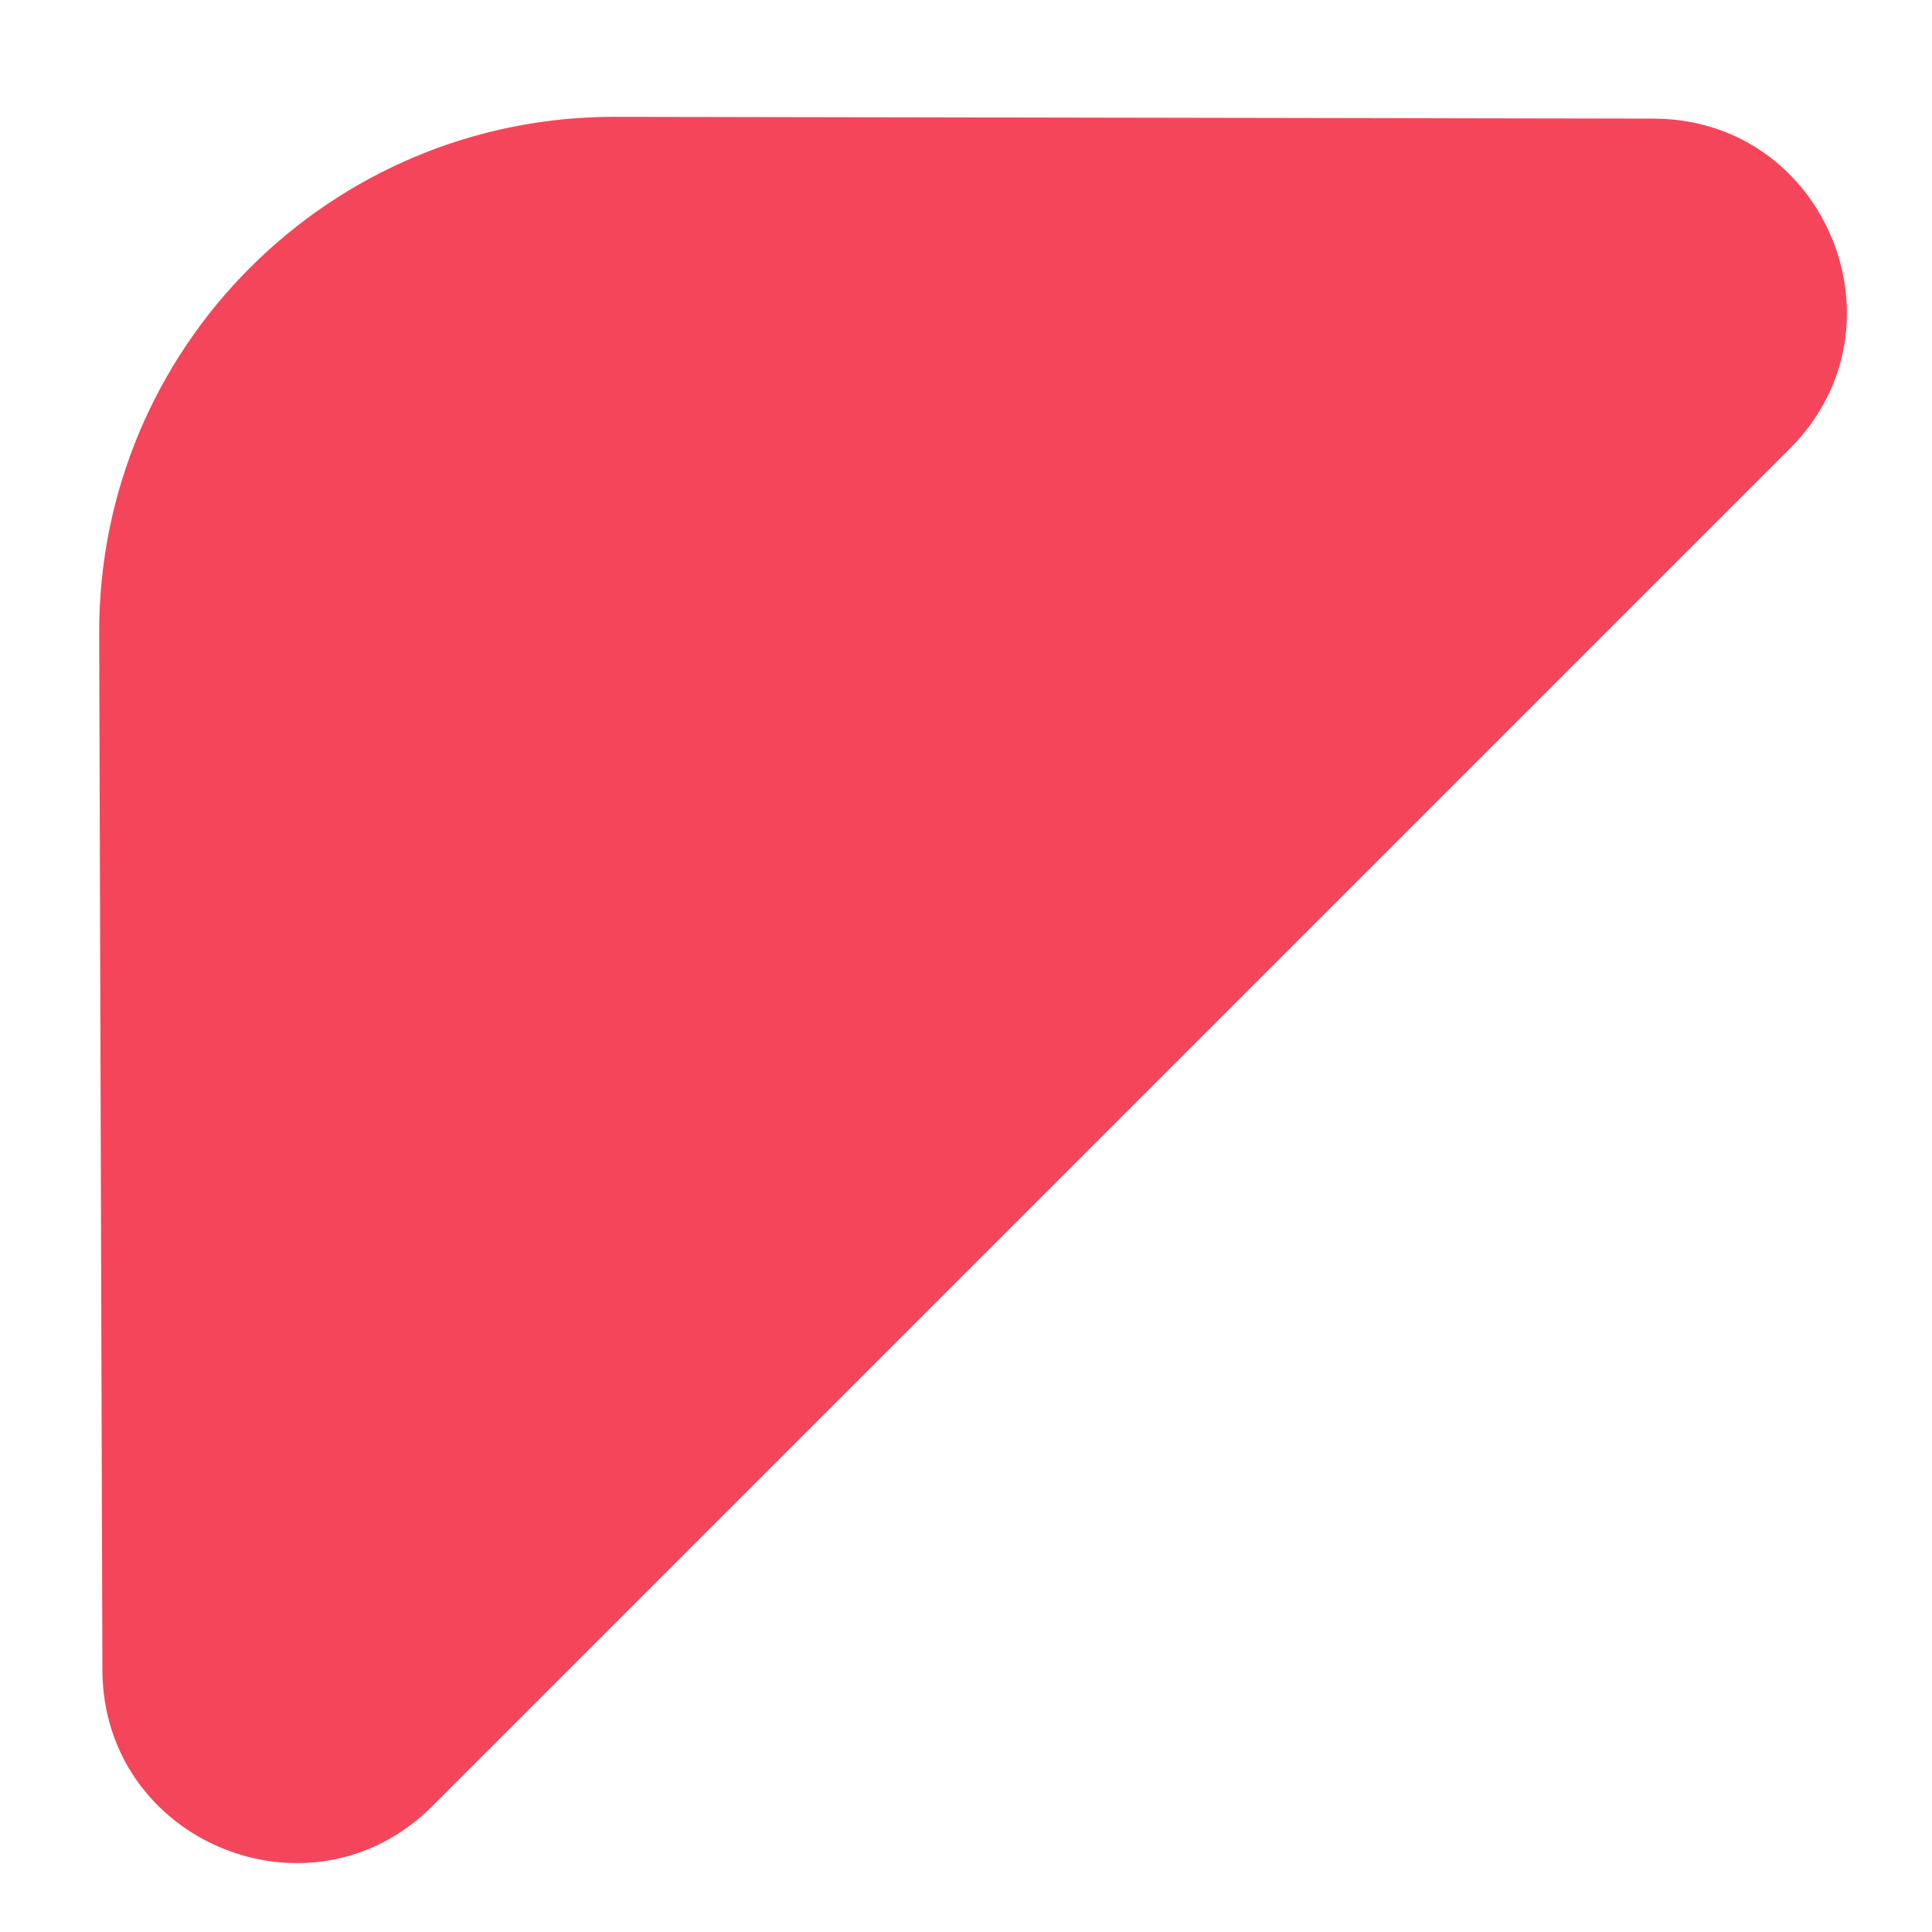 <svg fill="none" height="15" viewBox="0 0 15 15" width="15" xmlns="http://www.w3.org/2000/svg"><path d="m12.839.921c1.335.003 2.002 1.617 1.058 2.561l-10.541 10.541c-.943.943-2.556.278-2.561-1.056l-.025-8.048c-.007-2.217 1.791-4.017 4.008-4.012z" fill="#F5455A" /></svg>